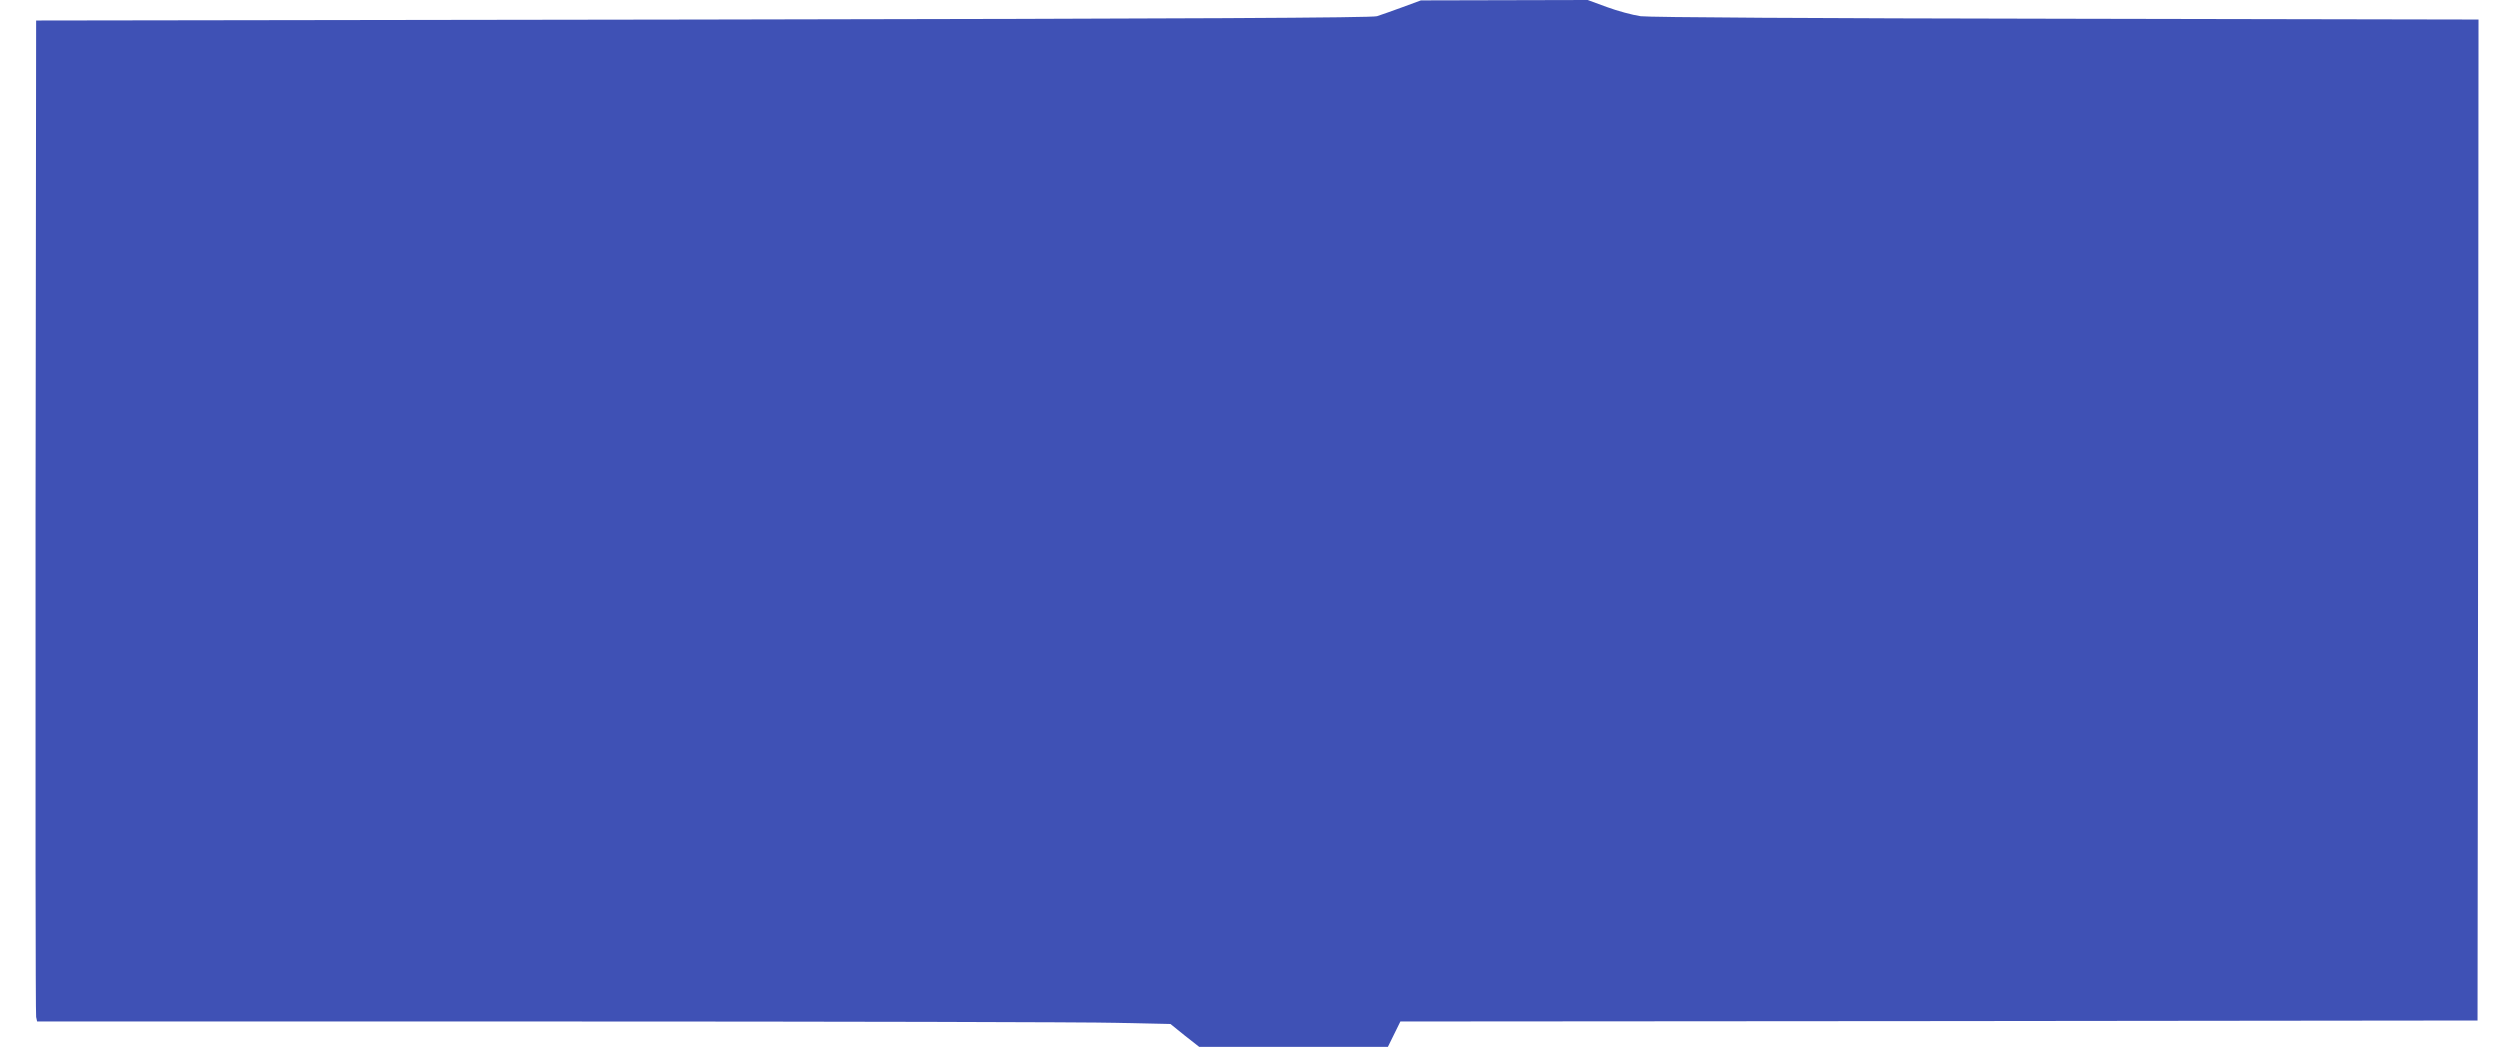 <?xml version="1.0" standalone="no"?>
<!DOCTYPE svg PUBLIC "-//W3C//DTD SVG 20010904//EN"
 "http://www.w3.org/TR/2001/REC-SVG-20010904/DTD/svg10.dtd">
<svg version="1.0" xmlns="http://www.w3.org/2000/svg"
 width="1280pt" height="536pt" viewBox="0 0 1280 536"
 preserveAspectRatio="xMidYMid meet">
<g transform="translate(0,536) scale(0.1,-0.1)"
fill="#3f51b5" stroke="none">
<path d="M7180 5323 c-52 -19 -111 -40 -130 -46 -26 -8 -911 -13 -3450 -17
l-3415 -5 -3 -2540 c-1 -1397 0 -2550 3 -2562 l5 -23 2629 0 c1445 0 2751 -3
2901 -7 l273 -6 73 -59 74 -58 483 0 483 0 32 65 32 65 2757 2 2758 3 3 2562
2 2563 -2107 4 c-1292 2 -2137 7 -2183 13 -41 6 -119 27 -173 47 l-98 36 -427
-1 -427 -1 -95 -35z"/>
</g>
</svg>
